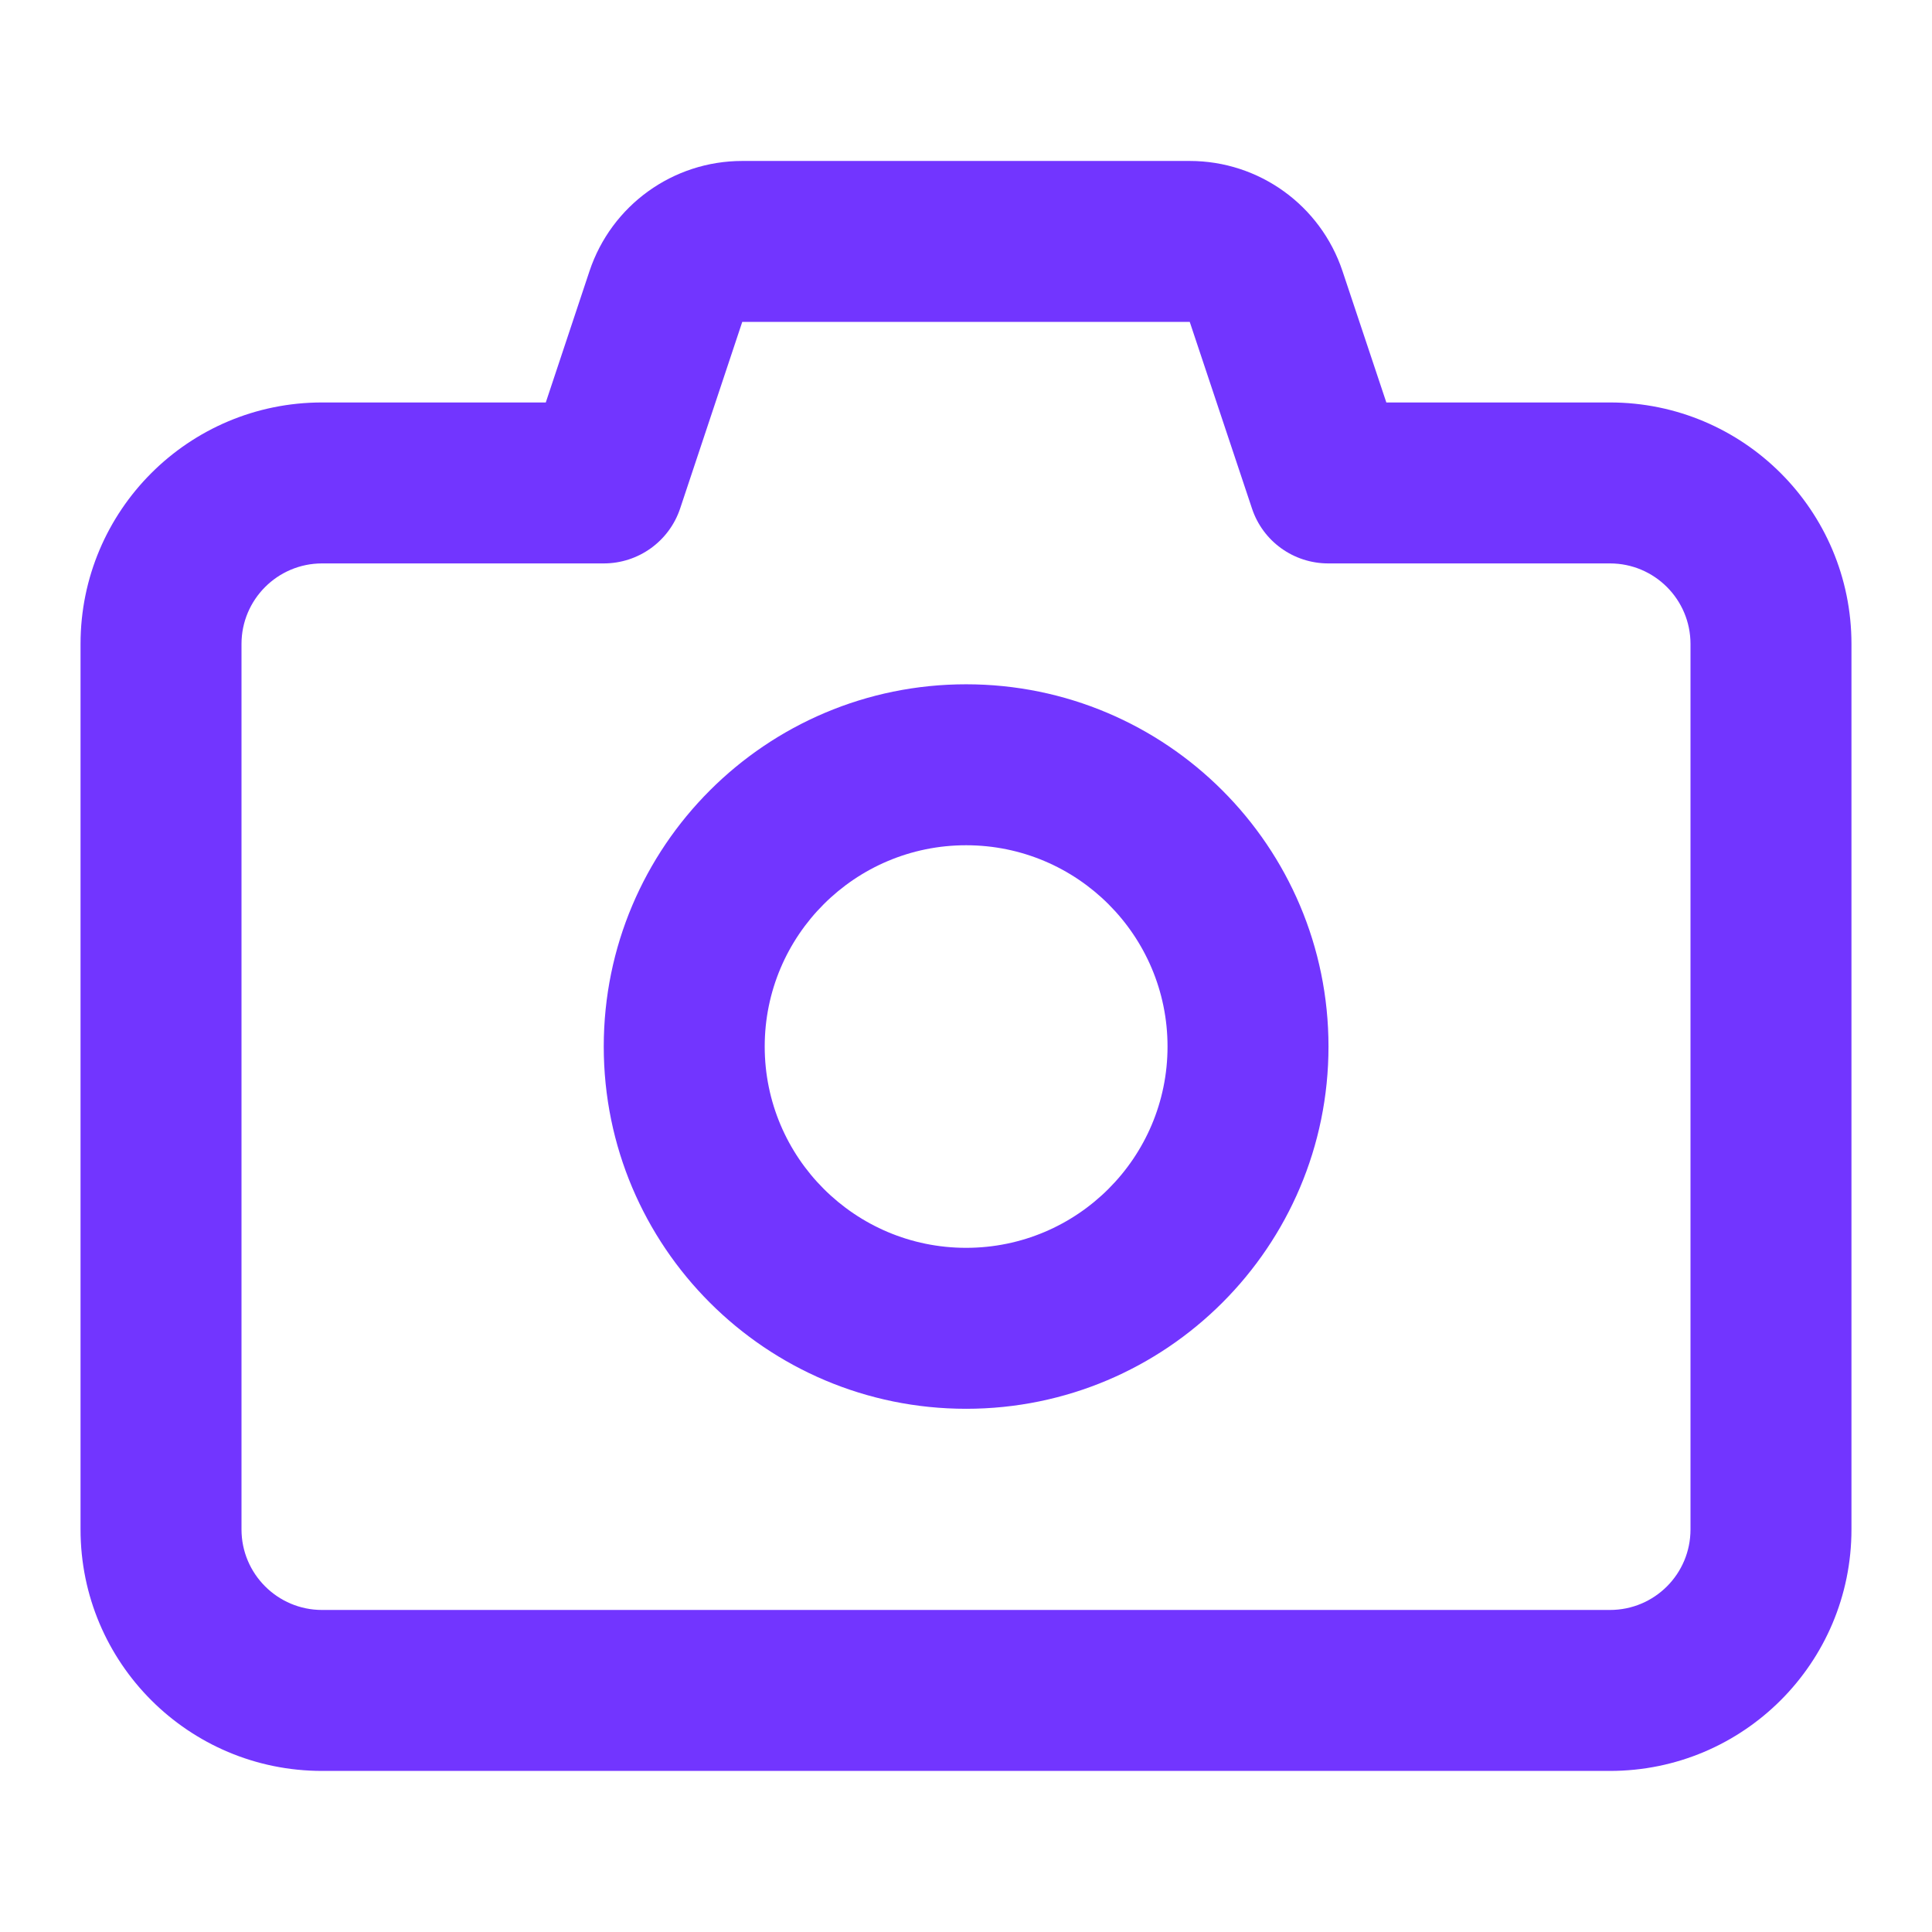 <?xml version="1.0" encoding="UTF-8"?> <svg xmlns="http://www.w3.org/2000/svg" width="16" height="16" viewBox="0 0 16 16" fill="none"><path fill-rule="evenodd" clip-rule="evenodd" d="M8.001 7C7.08 7 6.333 7.747 6.333 8.667C6.333 9.587 7.08 10.334 8.001 10.334C8.922 10.334 9.669 9.587 9.669 8.667C9.669 7.747 8.922 7 8.001 7ZM5 8.667C5 7.01 6.344 5.667 8.001 5.667C9.658 5.667 11.002 7.01 11.002 8.667C11.002 10.324 9.658 11.667 8.001 11.667C6.344 11.667 5 10.324 5 8.667Z" fill="#7235FF"></path><path fill-rule="evenodd" clip-rule="evenodd" d="M4.882 2.245C5.064 1.7 5.573 1.333 6.147 1.333H9.853C10.427 1.333 10.936 1.7 11.118 2.245C11.118 2.245 11.118 2.245 11.118 2.245L11.481 3.333H13.333C14.438 3.333 15.333 4.228 15.333 5.333V12.666C15.333 13.771 14.438 14.666 13.333 14.666H2.667C1.562 14.666 0.667 13.771 0.667 12.666V5.333C0.667 4.228 1.562 3.333 2.667 3.333H4.52L4.882 2.245C4.882 2.245 4.882 2.245 4.882 2.245ZM9.853 2.666L6.147 2.666L5.633 4.21C5.542 4.483 5.287 4.666 5 4.666H2.667C2.299 4.666 2 4.965 2 5.333V12.666C2 13.034 2.299 13.333 2.667 13.333H13.333C13.702 13.333 14 13.035 14 12.666V5.333C14 4.965 13.702 4.666 13.333 4.666H11C10.713 4.666 10.458 4.483 10.368 4.21L9.853 2.666L9.853 2.666L9.853 2.666Z" fill="#7235FF"></path></svg> 